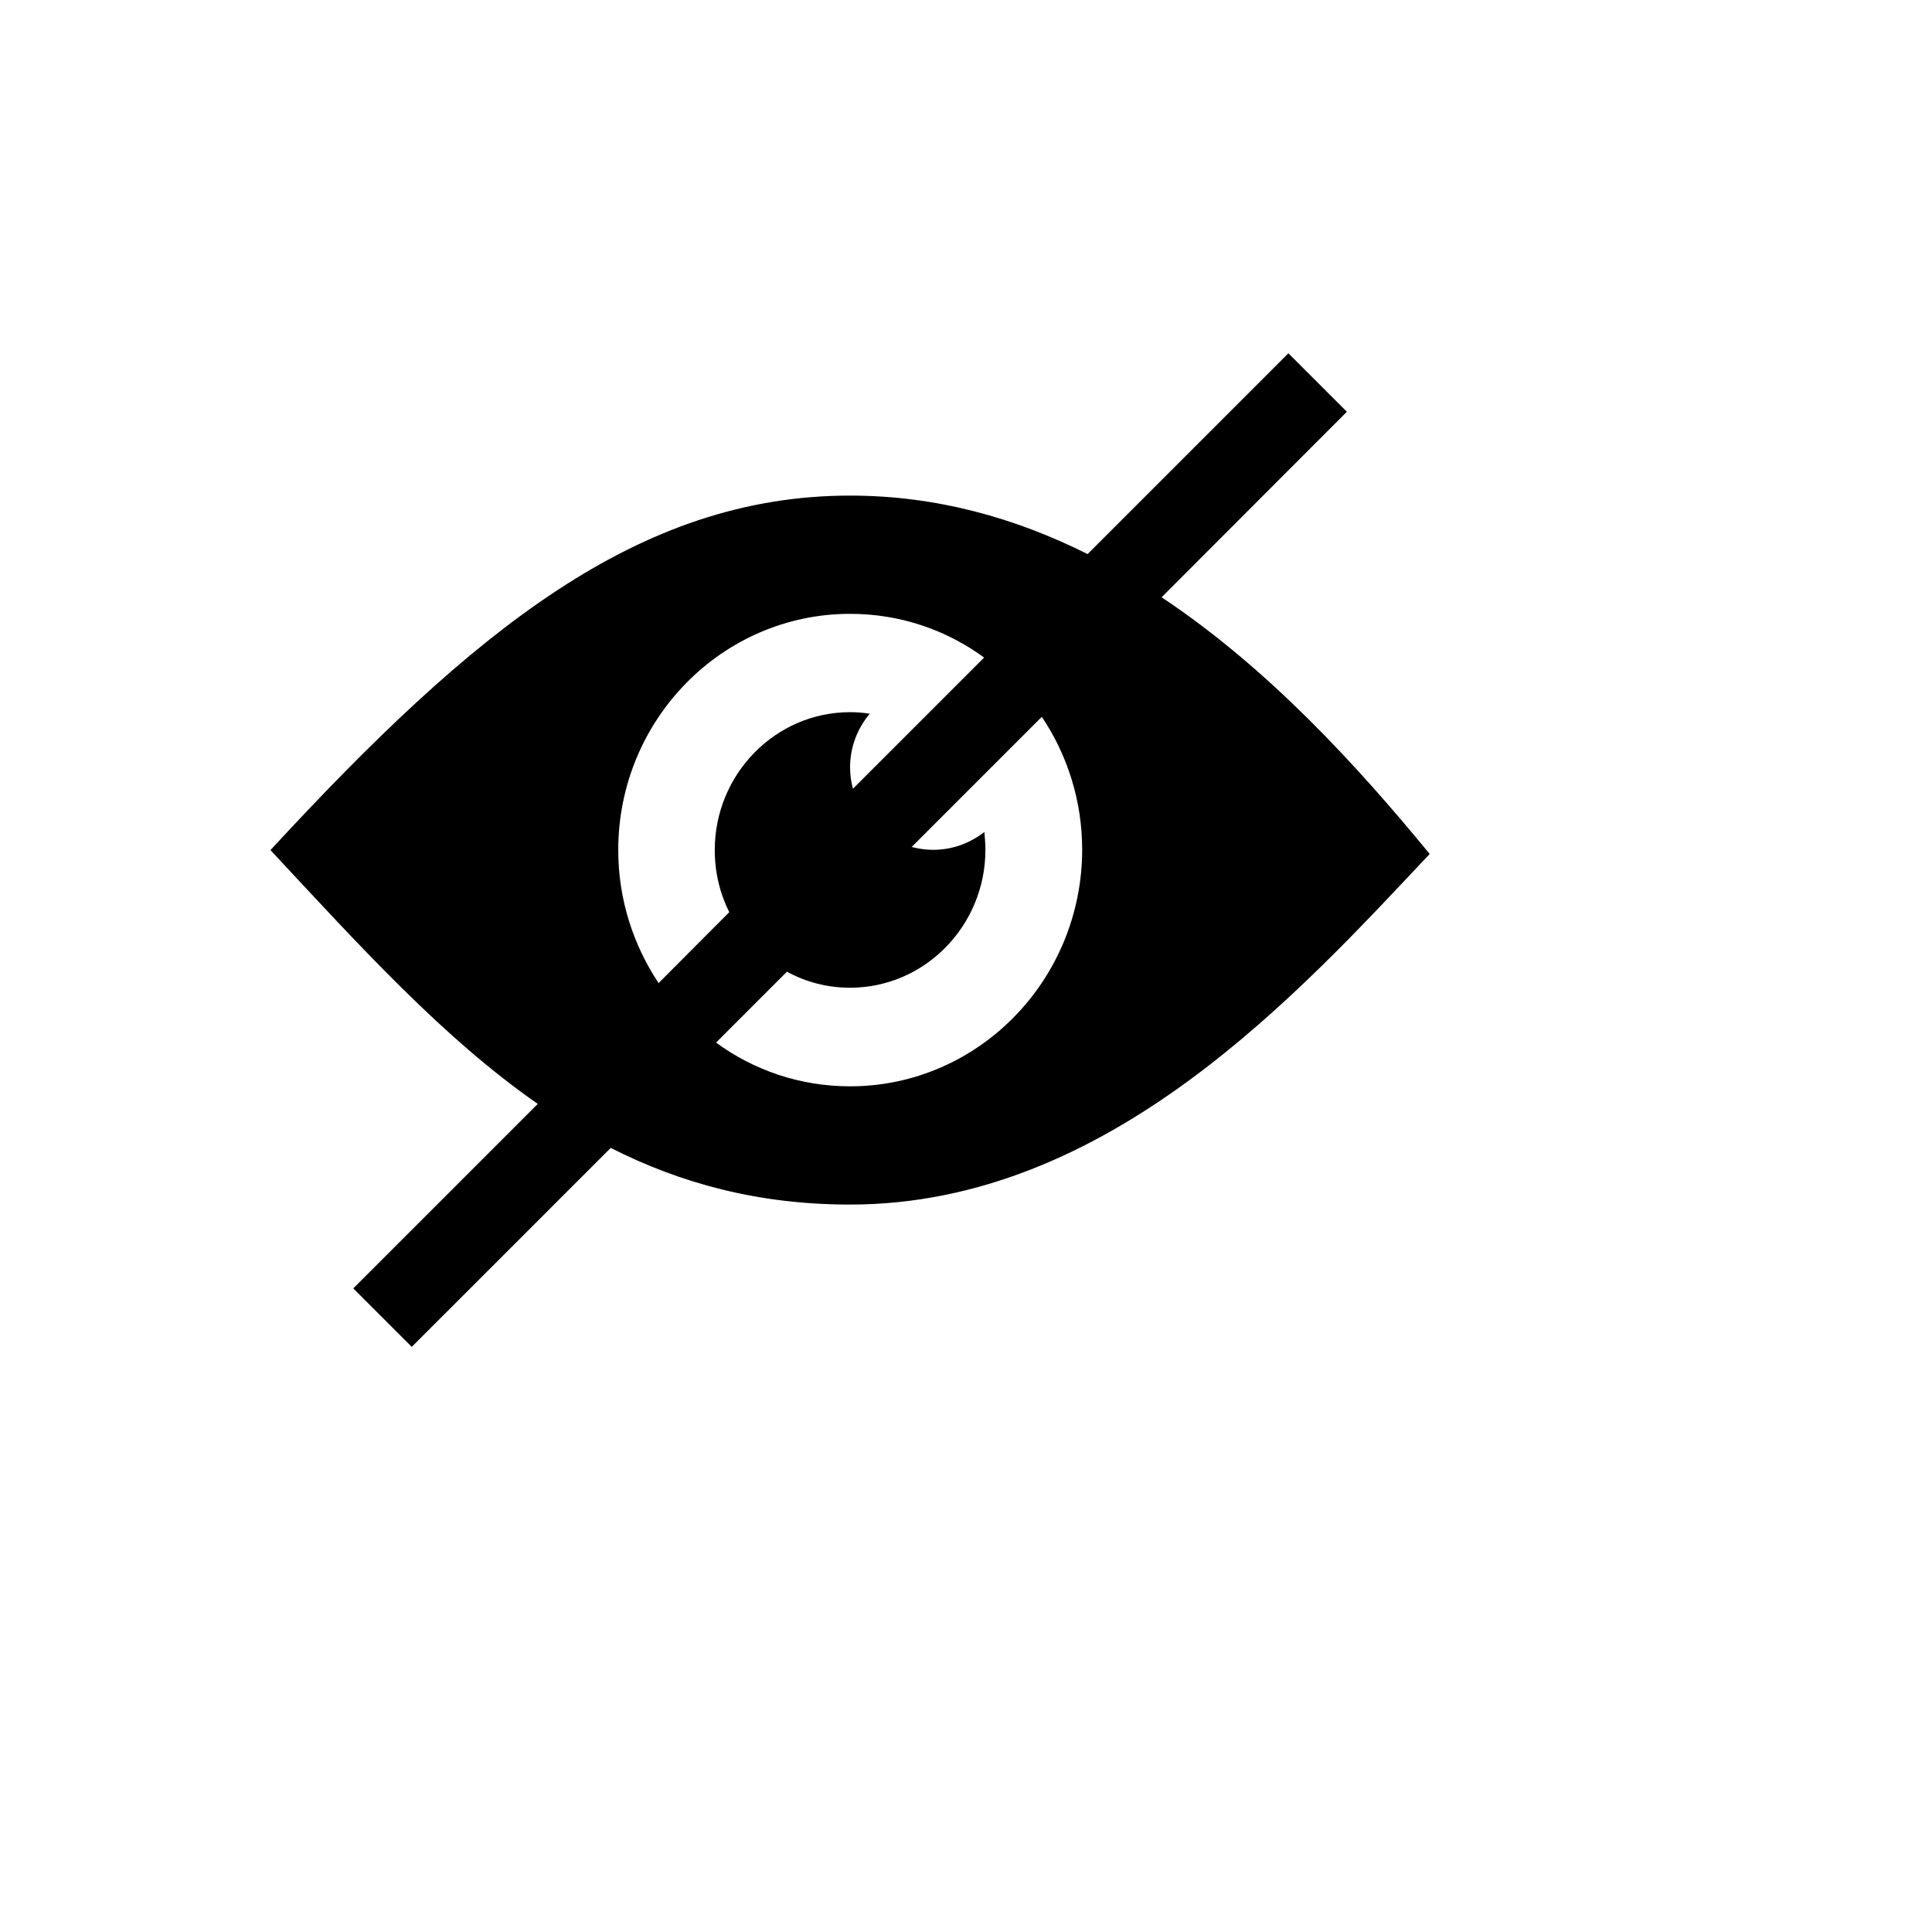 <svg xmlns="http://www.w3.org/2000/svg" version="1.1" xmlns:xlink="http://www.w3.org/1999/xlink" width="100%" height="100%" id="svgWorkerArea" viewBox="-25 -25 625 625" xmlns:idraw="https://idraw.muisca.co" style="background: white;"><defs id="defsdoc"><pattern id="patternBool" x="0" y="0" width="10" height="10" patternUnits="userSpaceOnUse" patternTransform="rotate(35)"><circle cx="5" cy="5" r="4" style="stroke: none;fill: #ff000070;"></circle></pattern></defs><g id="fileImp-731712251" class="cosito"><path id="pathImp-350394163" class="grouped" d="M350.781 168.22C350.781 168.22 410.714 108.203 410.714 108.203 410.714 108.203 391.797 89.286 391.797 89.286 391.797 89.286 326.841 154.241 326.841 154.241 303.571 142.606 278.041 135.324 250 135.324 181.445 135.324 128.041 179.018 62.5 250 91.629 281.306 118.415 310.854 148.968 332.115 148.968 332.115 89.286 391.797 89.286 391.797 89.286 391.797 108.203 410.714 108.203 410.714 108.203 410.714 172.573 346.345 172.573 346.345 195.173 357.812 220.285 364.676 250 364.676 333.622 364.676 395.145 296.205 437.5 251.256 414.062 222.712 385.268 191.155 350.781 168.22 350.781 168.22 350.781 168.22 350.781 168.22M175 250C175 207.812 208.65 173.577 250 173.577 266.155 173.577 281.138 178.767 293.359 187.723 293.359 187.723 250.921 230.162 250.921 230.162 250.335 227.986 250 225.642 250 223.214 250 216.602 252.428 210.575 256.362 205.887 254.269 205.553 252.176 205.385 250 205.385 225.893 205.385 206.222 225.391 206.222 250 206.222 257.199 207.896 264.062 210.91 270.089 210.91 270.089 188.058 293.025 188.058 293.025 179.855 280.72 175 265.904 175 250 175 250 175 250 175 250M250 326.423C233.845 326.423 218.862 321.233 206.641 312.277 206.641 312.277 229.576 289.341 229.576 289.341 235.686 292.69 242.634 294.531 250 294.531 274.107 294.531 293.778 274.526 293.778 249.916 293.778 247.991 293.611 246.066 293.443 244.141 288.839 247.74 283.147 249.916 276.87 249.916 274.442 249.916 272.182 249.582 269.922 248.996 269.922 248.996 312.026 206.892 312.026 206.892 320.229 219.113 325.084 233.929 325.084 249.916 325 292.188 291.351 326.423 250 326.423 250 326.423 250 326.423 250 326.423"></path></g></svg>